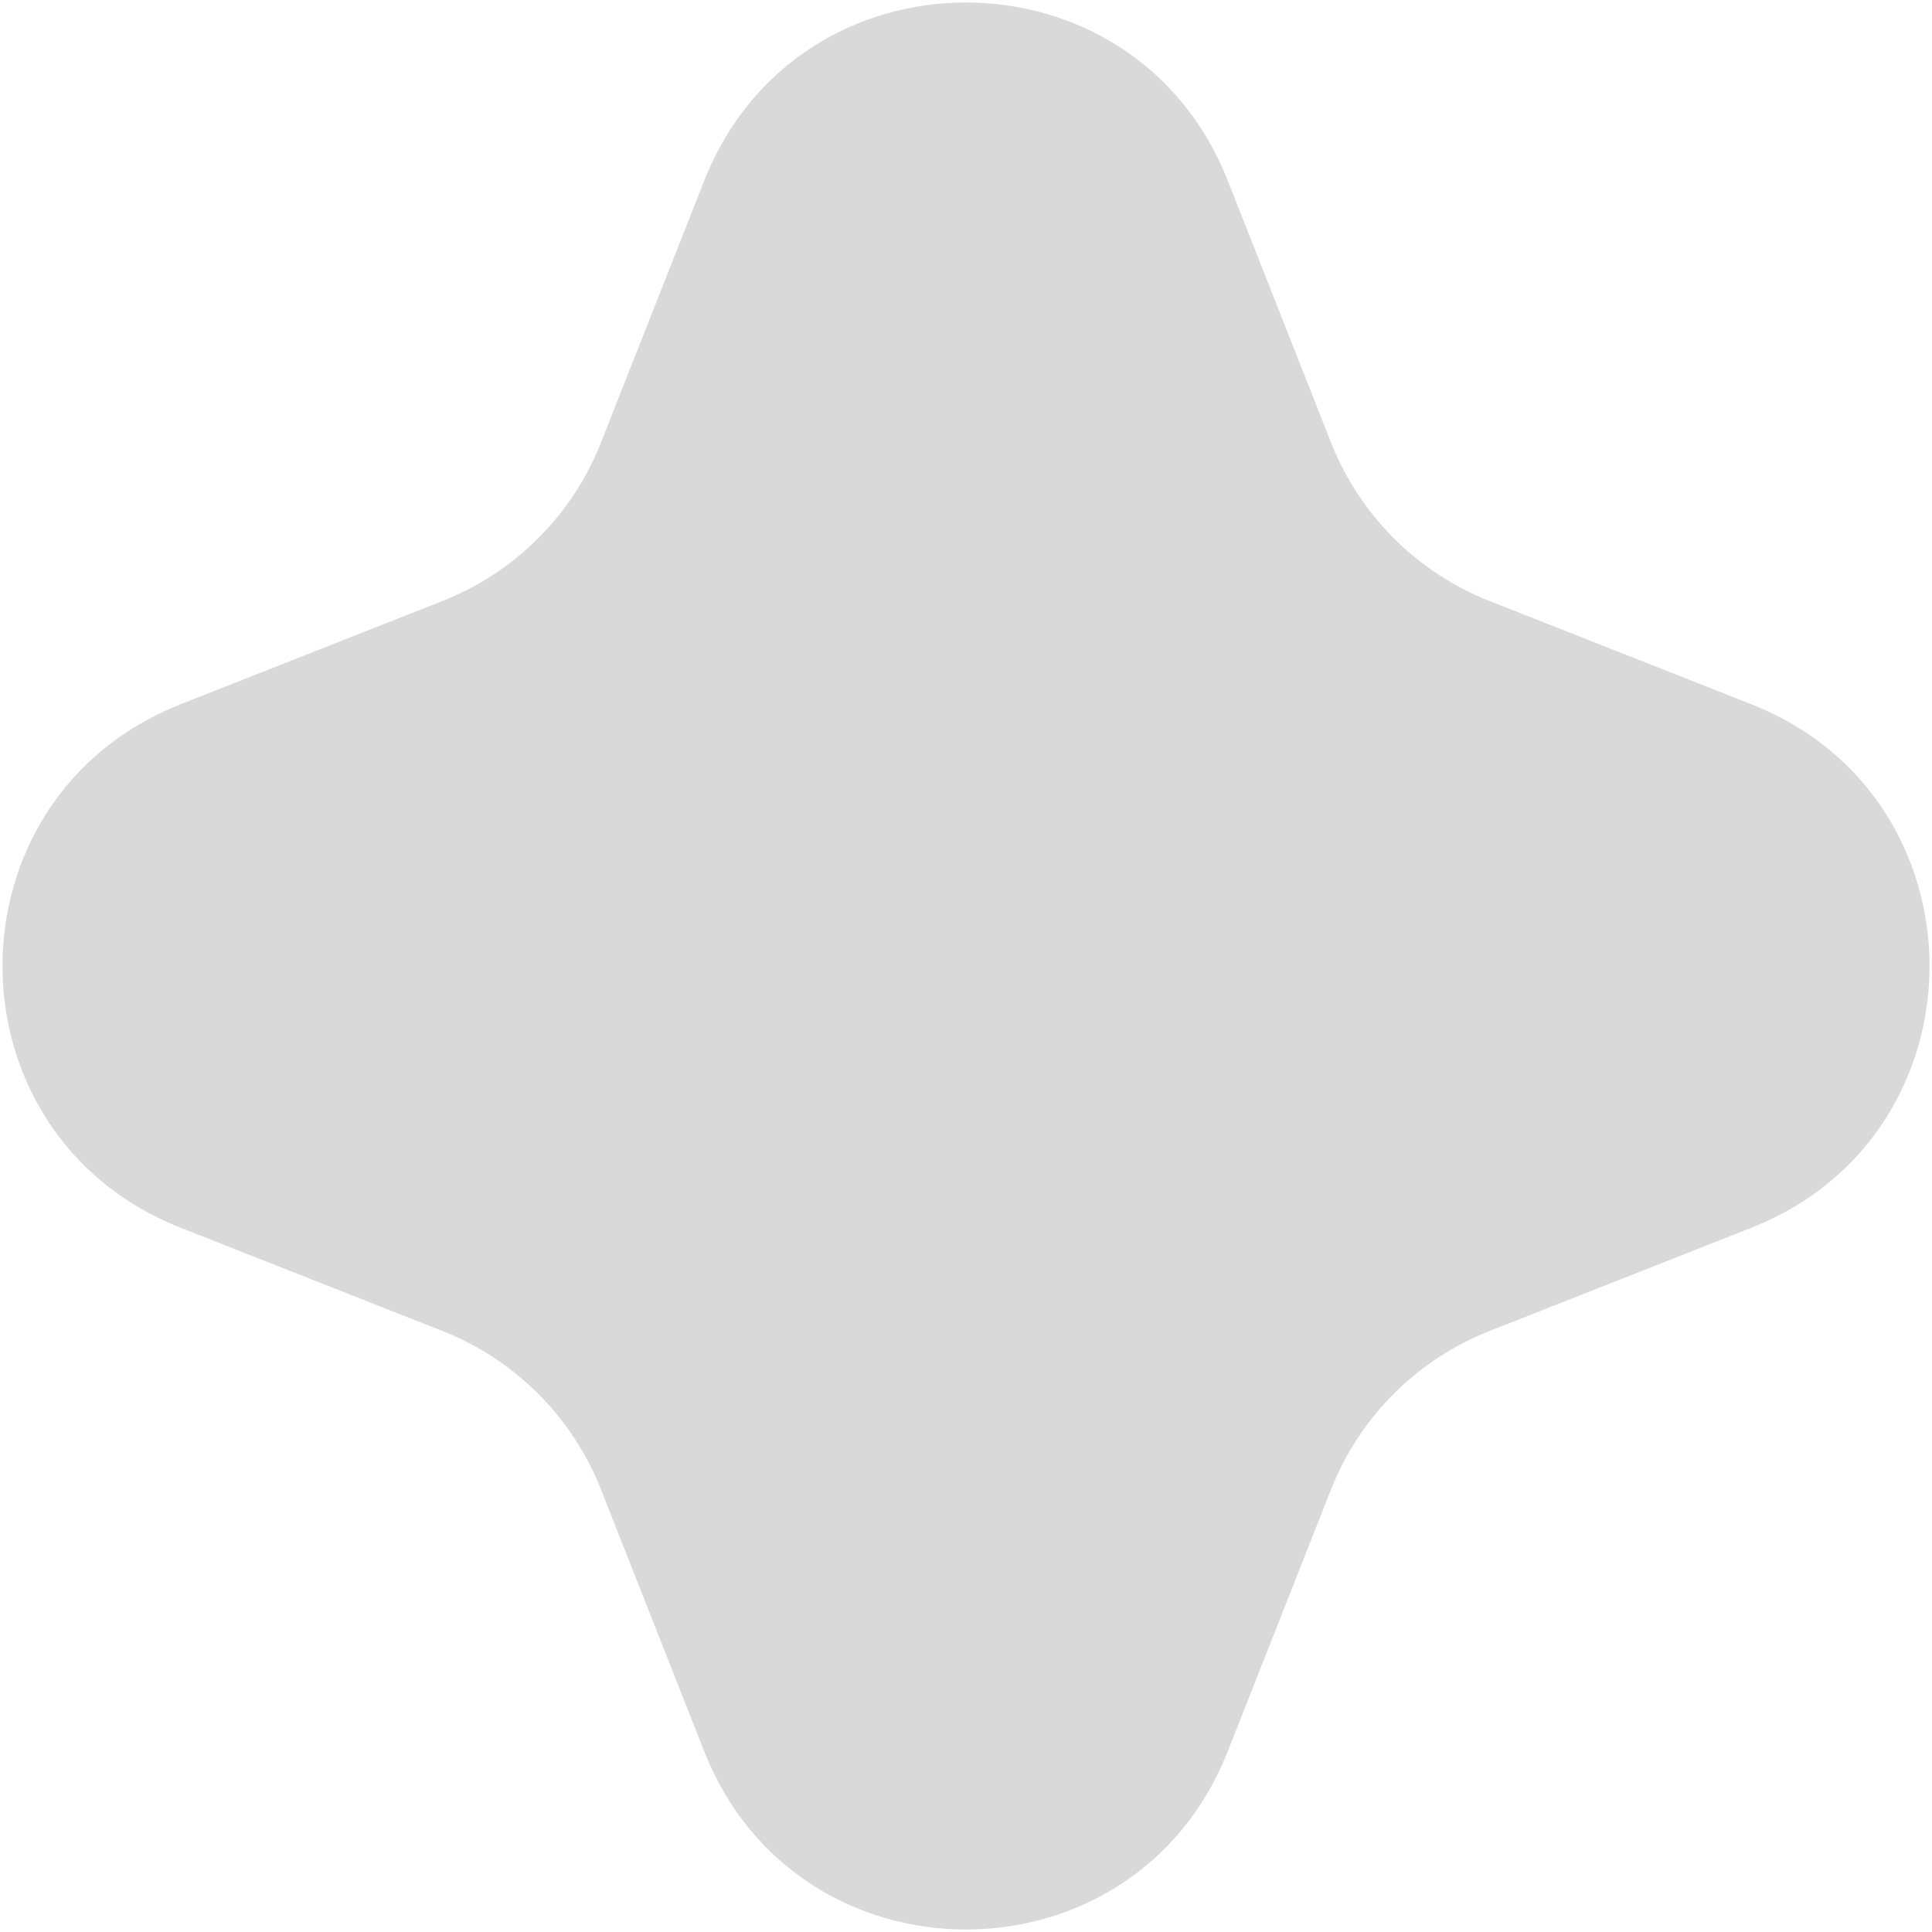 <svg width="40" height="40" viewBox="0 0 40 40" fill="none" xmlns="http://www.w3.org/2000/svg">
<path d="M14.581 3.739C16.52 -1.178 23.48 -1.178 25.419 3.739L27.557 9.161C28.149 10.662 29.337 11.851 30.839 12.443L36.261 14.581C41.178 16.52 41.178 23.48 36.261 25.419L30.839 27.557C29.337 28.149 28.149 29.337 27.557 30.839L25.419 36.261C23.48 41.178 16.52 41.178 14.581 36.261L12.443 30.839C11.851 29.337 10.662 28.149 9.161 27.557L3.739 25.419C-1.178 23.48 -1.178 16.52 3.739 14.581L9.161 12.443C10.662 11.851 11.851 10.662 12.443 9.161L14.581 3.739Z" fill="#D9D9D9"/>
</svg>

